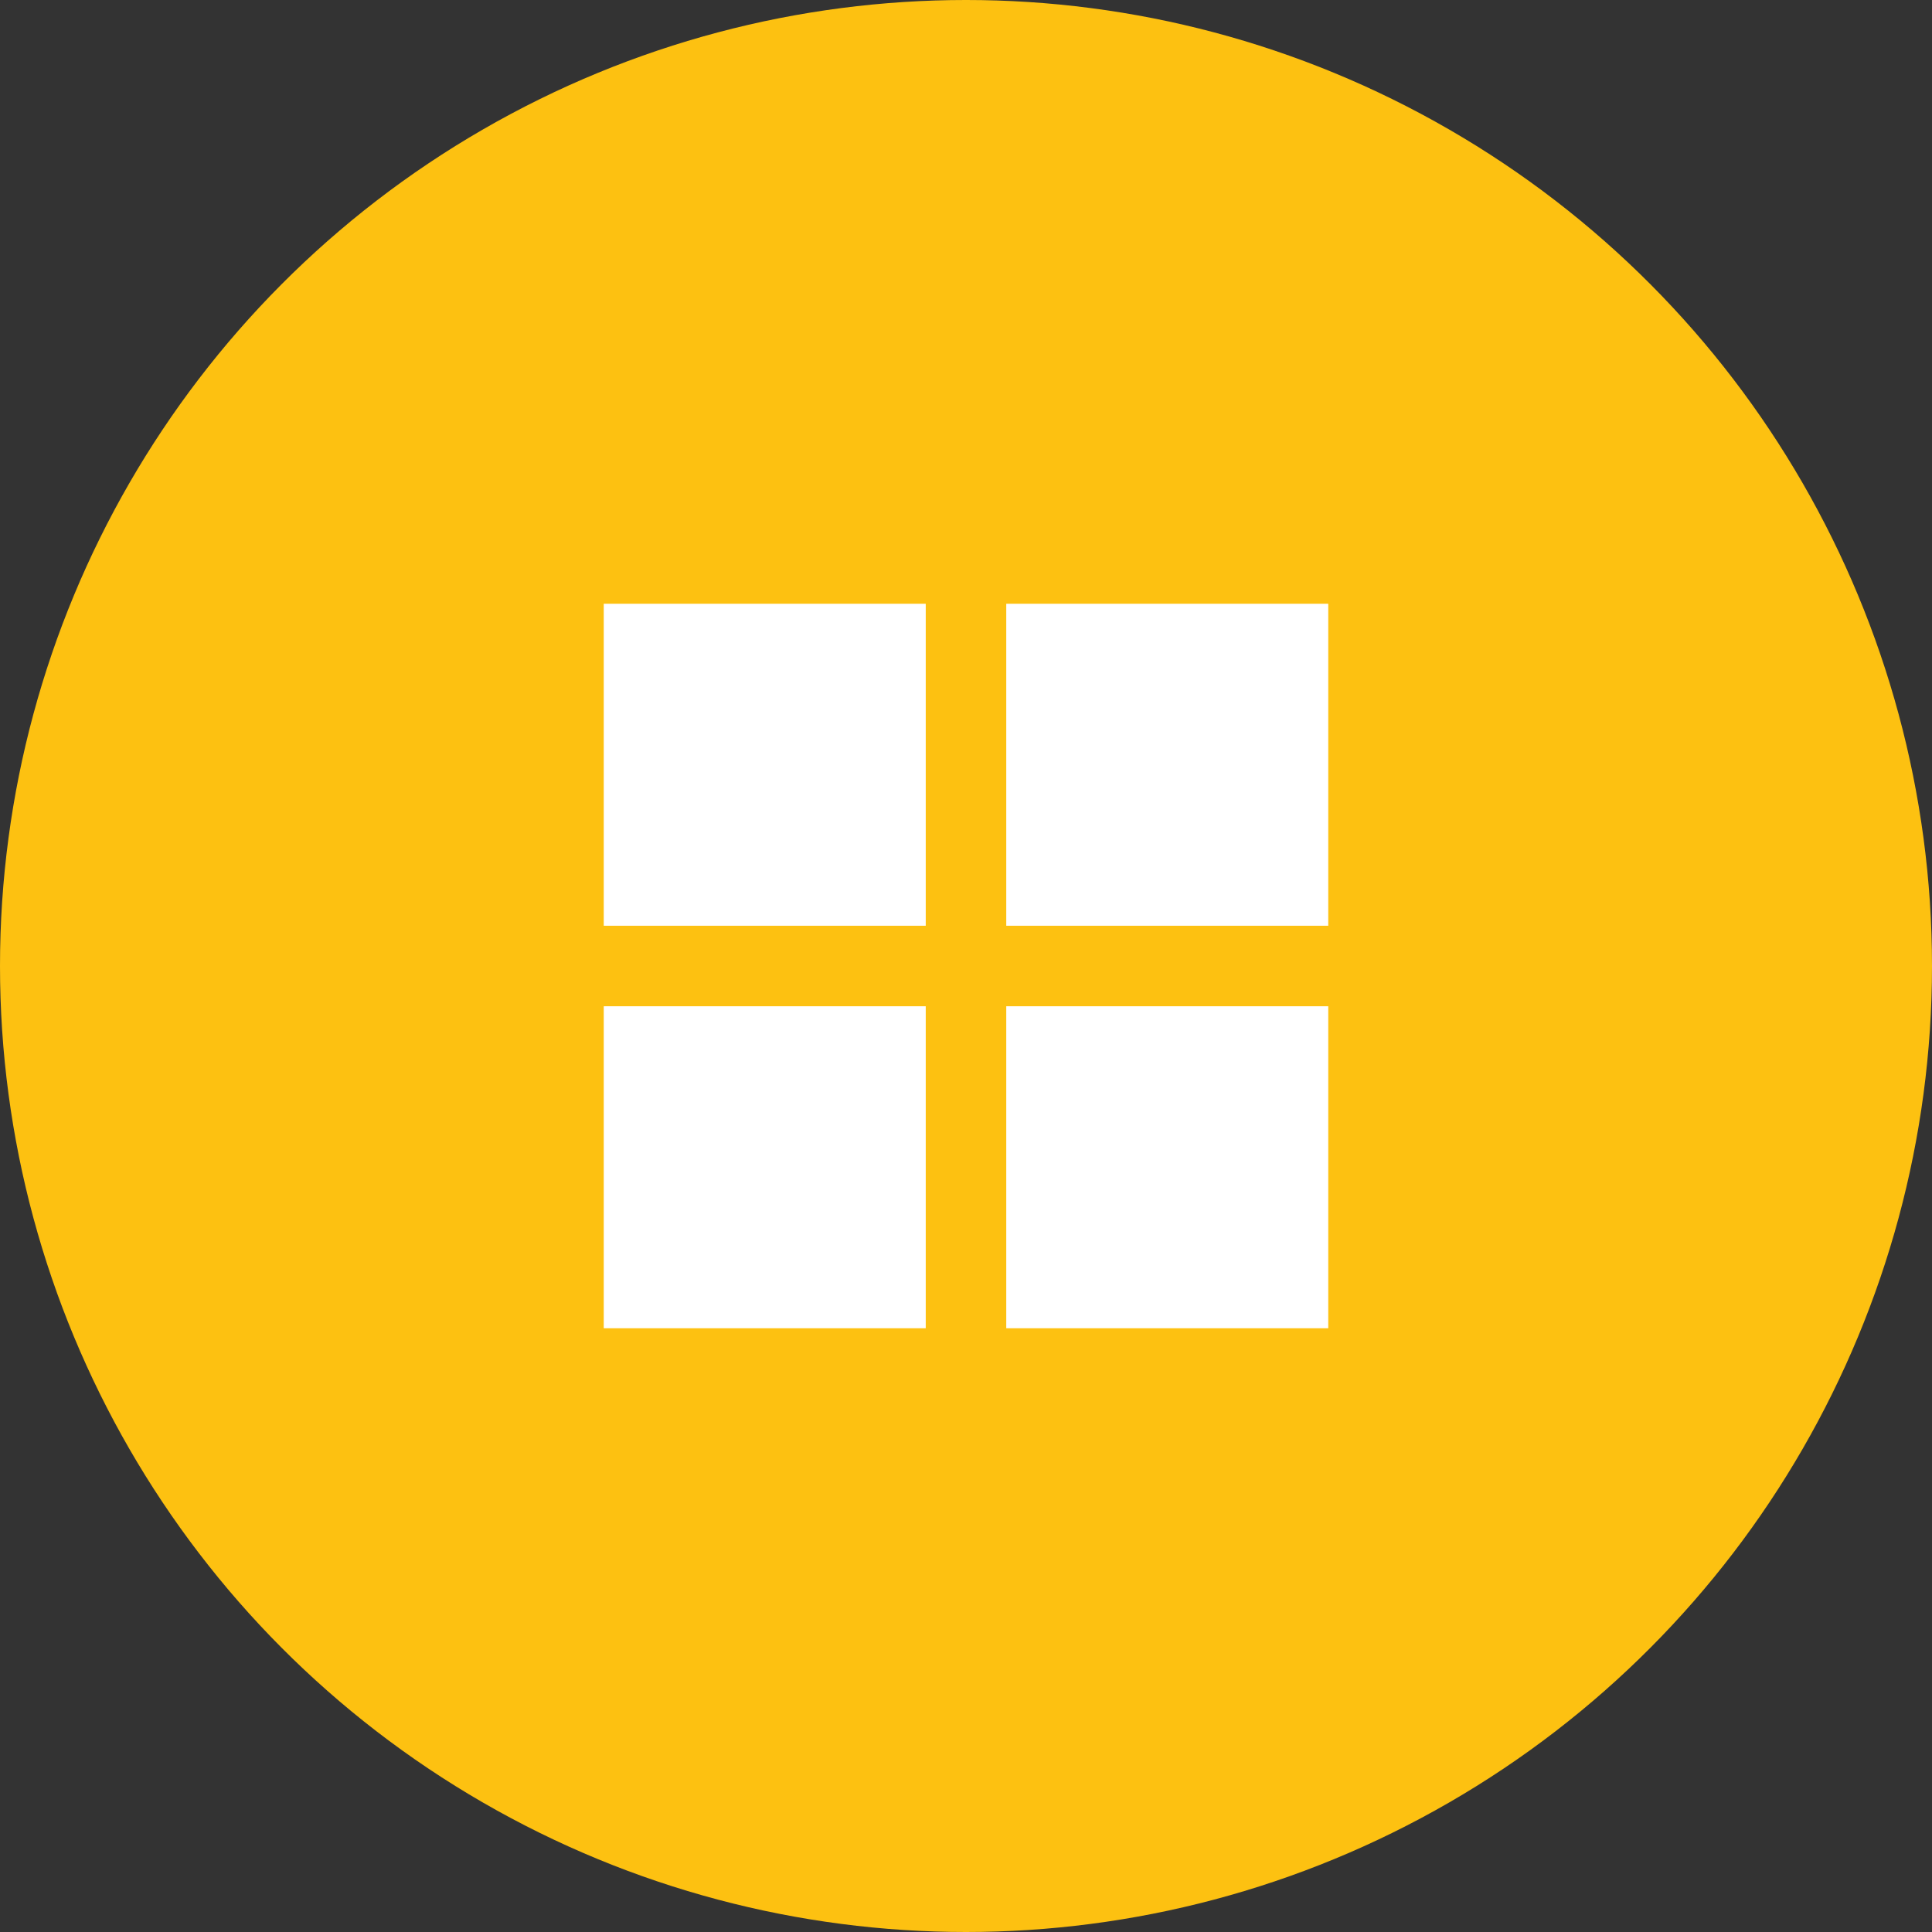 <?xml version="1.0" encoding="UTF-8"?>
<svg xmlns="http://www.w3.org/2000/svg" width="80" height="80" viewBox="0 0 80 80" fill="none">
  <rect x="0" y="0" width="80" height="80" fill="#333333" stroke="none"/>
  <circle cx="40" cy="40" r="40" fill="#FDC111"></circle>
  <path d="M25 38.333H38.333V25H25M25 55H38.333V41.667H25M41.667 55H55V41.667H41.667M41.667 25V38.333H55V25" fill="white"></path>
</svg>
